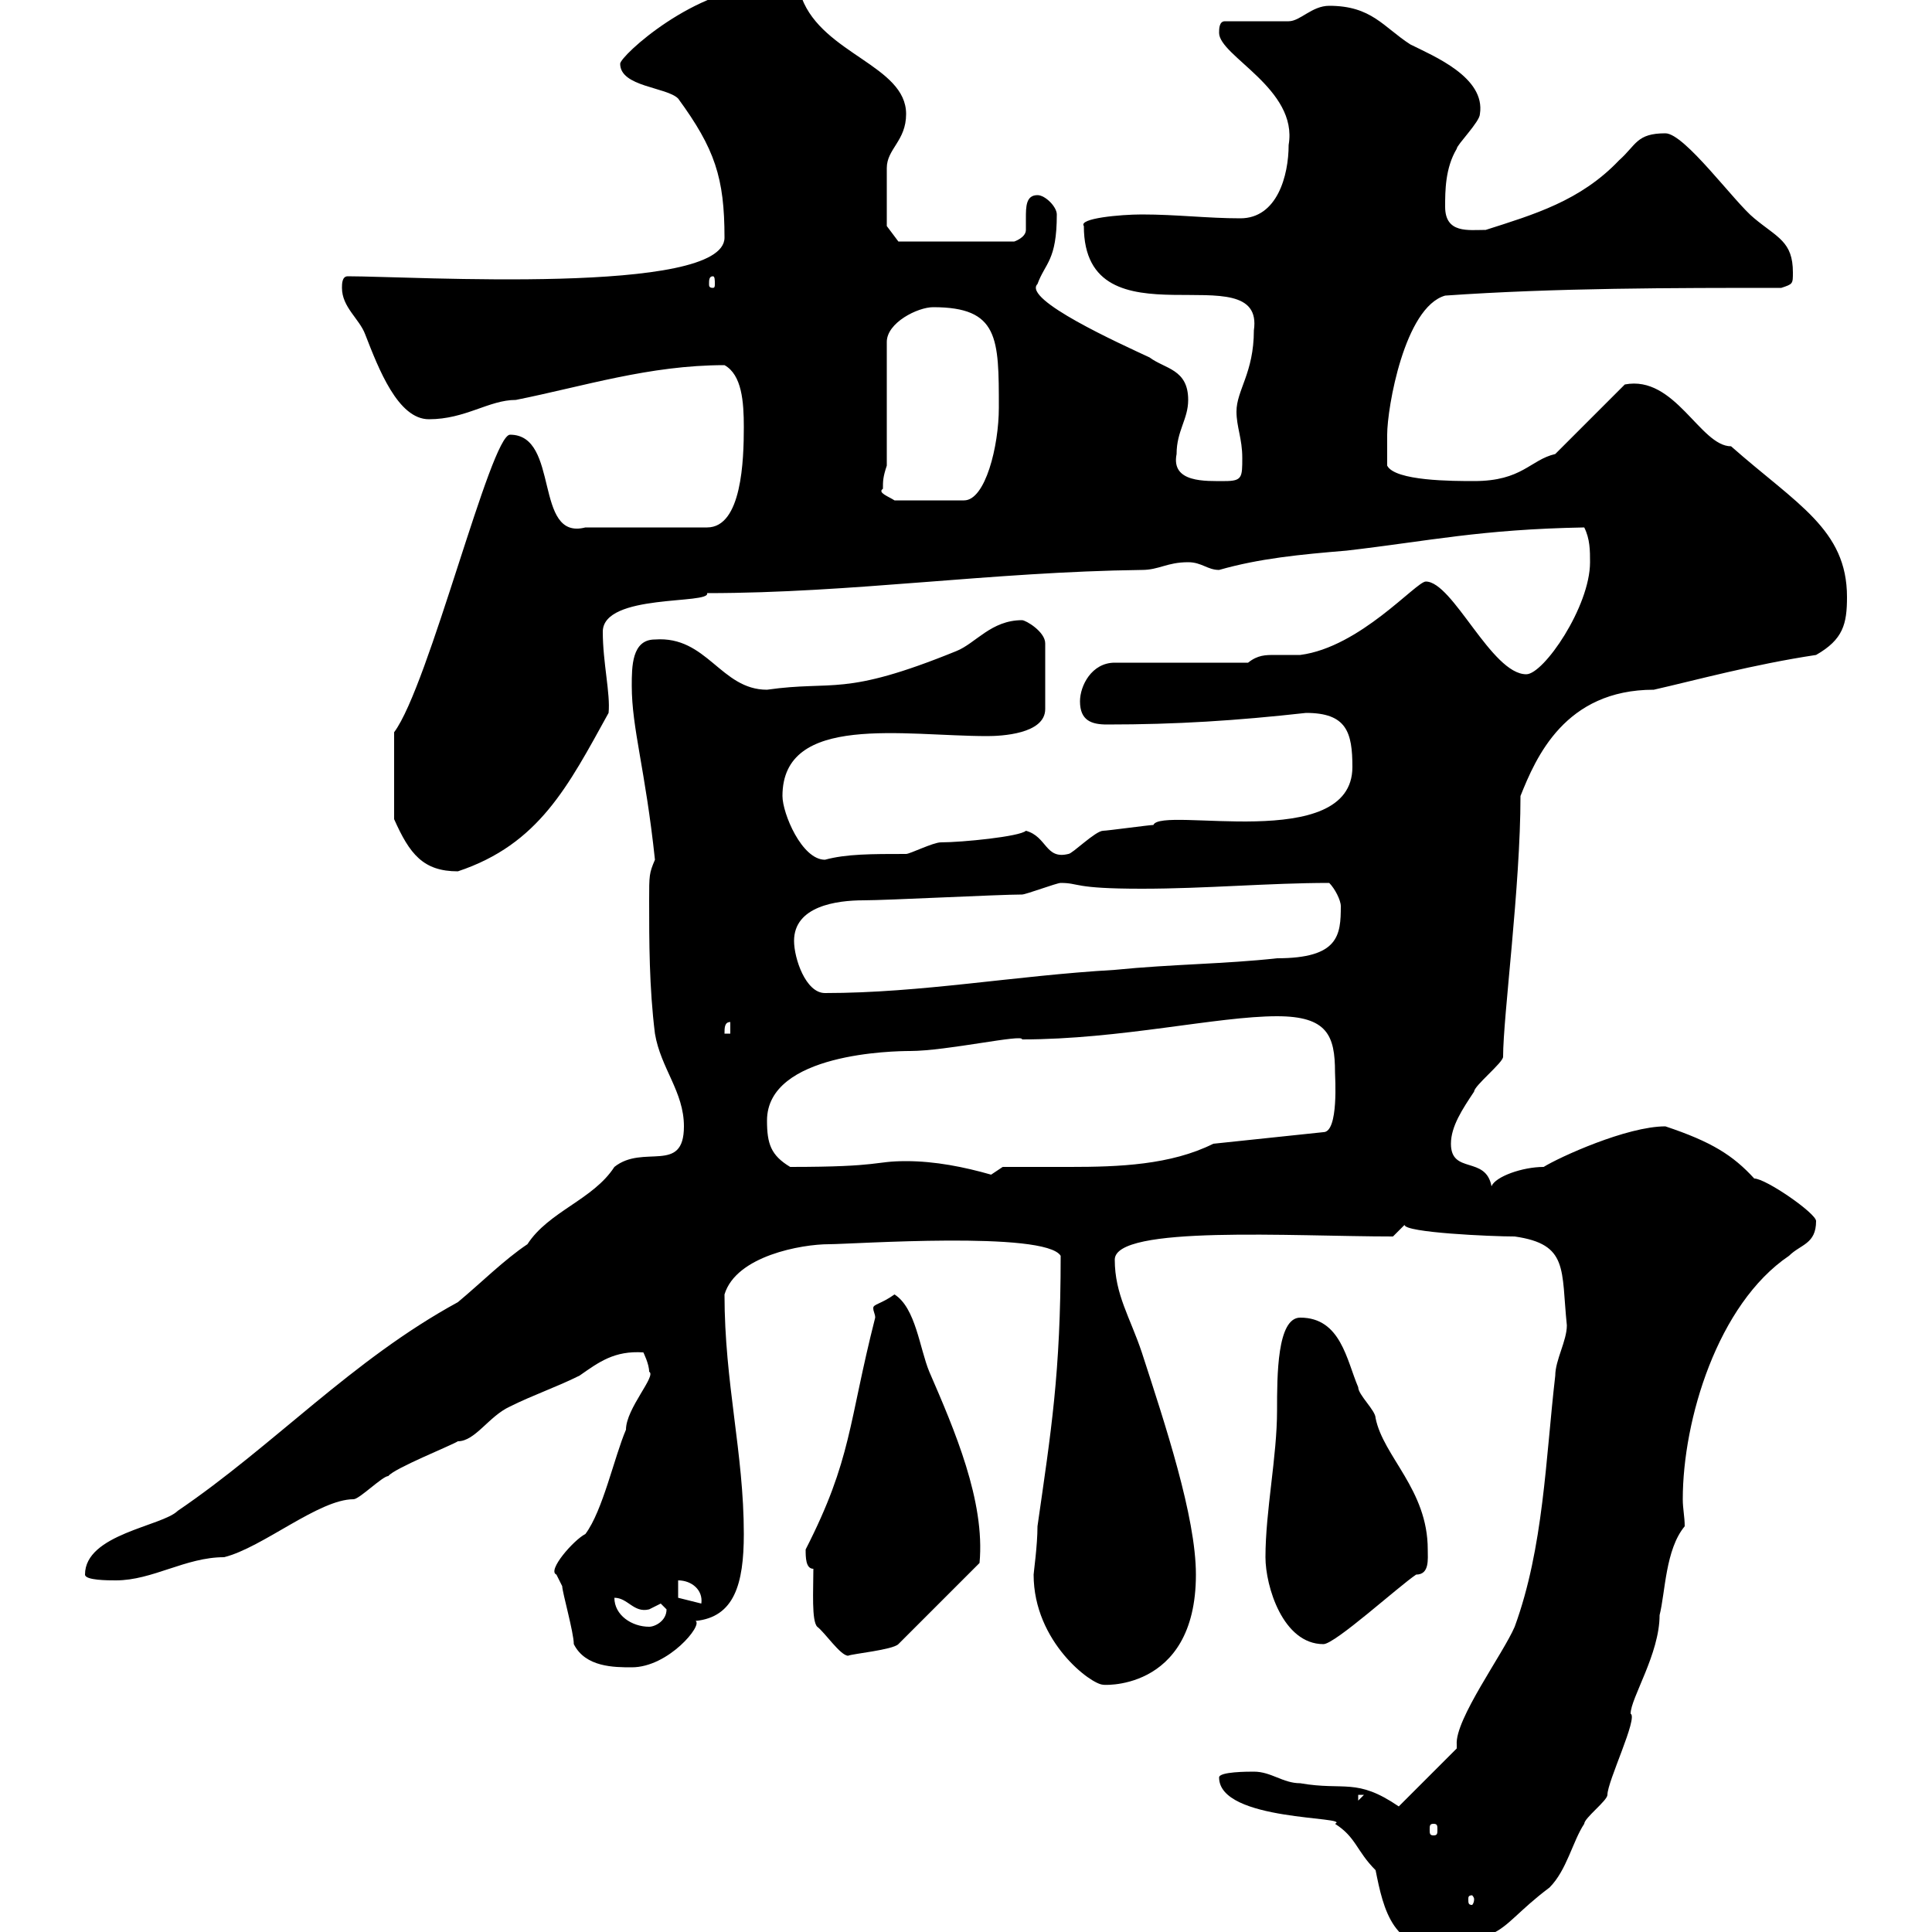 <svg xmlns="http://www.w3.org/2000/svg" xmlns:xlink="http://www.w3.org/1999/xlink" width="300" height="300"><path d="M189.30 276C189.30 282.90 210 282 207.30 283.20C210.60 285.30 210.60 287.40 213.60 290.40C214.80 296.40 216.30 303.60 225.30 302.10C225.30 301.20 228.90 300.30 231.60 300.30C234.30 299.10 235.80 296.70 240.60 293.10C243.30 290.40 244.20 285.90 246 283.20C246 282.30 249.60 279.60 249.60 278.70C249.60 276.60 254.40 266.70 253.20 266.10C253.20 263.70 257.70 256.80 257.70 250.80C258.60 247.20 258.60 240.60 261.60 237C261.60 235.50 261.30 234.30 261.30 232.80C261.30 220.50 266.70 202.50 277.80 195C279.60 193.20 282 193.20 282 189.60C282 188.40 274.20 183 272.40 183C269.10 179.40 265.80 177.30 258.60 174.90C252.60 174.90 242.10 179.70 239.70 181.20C236.40 181.20 232.20 182.70 231.60 184.20C230.70 179.40 225.30 182.40 225.30 177.60C225.30 174.90 227.10 172.20 228.90 169.50C228.90 168.60 233.40 165 233.40 164.10C233.40 157.80 236.10 137.70 236.10 123.60C238.50 117.60 243 107.10 256.80 107.10C263.40 105.60 272.10 103.20 282 101.70C286.20 99.30 286.80 96.90 286.80 92.70C286.80 82.20 279 78.30 268.80 69.30C264 69.30 260.10 58.20 252.30 59.70L241.50 70.50C237.60 71.40 236.40 74.70 228.90 74.70C225.60 74.70 216.60 74.70 215.40 72.30C215.40 71.10 215.40 68.70 215.40 67.50C215.40 63.30 218.10 47.70 224.40 45.90C241.50 44.70 259.80 44.70 276.60 44.70C278.40 44.10 278.40 44.10 278.40 42.30C278.40 37.50 276 36.90 272.40 33.90C269.40 31.50 261.60 20.70 258.60 20.70C254.10 20.70 254.10 22.50 251.40 24.90C245.40 31.20 238.20 33.30 230.70 35.70C228 35.70 224.40 36.30 224.40 32.10C224.40 29.70 224.40 26.10 226.20 23.10C226.20 22.50 229.80 18.90 229.80 17.70C230.70 12 222.60 8.70 219 6.90C214.80 4.20 213 0.90 206.40 0.90C203.70 0.90 201.90 3.30 200.10 3.30L190.20 3.30C189.30 3.30 189.30 4.50 189.30 5.10C189.30 8.70 201.60 13.80 200.10 22.50C200.10 27.30 198.30 33.90 192.60 33.90C187.50 33.90 182.70 33.30 177.30 33.30C174 33.30 167.40 33.90 168.30 35.10C168.30 54.30 196.50 39 194.70 51.30C194.70 57.90 192 60.60 192 63.90C192 66.30 192.90 68.10 192.90 71.10C192.90 74.10 192.90 74.70 190.20 74.70C187.20 74.70 181.80 75 182.70 70.50C182.70 66.90 184.50 65.10 184.50 62.10C184.50 57.30 180.90 57.30 178.50 55.50C174 53.40 158.70 46.50 161.10 44.10C162.30 40.80 164.10 40.50 164.10 33.30C164.10 32.10 162.30 30.30 161.10 30.30C159.30 30.30 159.30 32.10 159.30 33.90C159.30 34.80 159.30 35.40 159.30 35.70C159.30 36.90 157.50 37.50 157.50 37.50L139.50 37.50L137.70 35.10C137.70 33.30 137.70 27.30 137.70 26.10C137.70 23.10 140.70 21.90 140.70 17.70C140.70 10.20 127.80 8.40 124.50-0.30C123.30-0.30 119.70-2.10 119.10-2.10C108-2.10 96.30 8.70 96.30 9.90C96.30 13.50 103.50 13.50 105.30 15.30C111 23.10 112.50 27.60 112.50 36.90C112.50 45.90 63.90 42.90 54 42.90C53.10 42.90 53.10 44.10 53.10 44.70C53.10 47.70 55.80 49.50 56.70 51.90C58.80 57.30 61.80 65.10 66.60 65.10C72.30 65.10 75.90 62.10 80.10 62.10C90.60 60 100.80 56.70 112.50 56.70C115.20 58.20 115.50 62.40 115.50 66.30C115.50 71.40 115.20 81.90 109.80 81.90L90.90 81.90C82.80 84 87 67.50 79.20 67.50C76.20 67.50 66.60 106.50 61.20 113.70L61.20 127.20C63.60 132.60 65.70 135.30 71.10 135.30C83.70 131.10 88.20 122.10 94.50 110.70C94.80 107.70 93.60 102.90 93.60 98.10C93.60 92.10 110.40 93.90 109.80 92.10C132.30 92.10 153.90 88.80 177.30 88.50C180 88.50 181.20 87.30 184.50 87.30C186.60 87.30 187.50 88.50 189.30 88.50C195.60 86.70 201.90 86.10 209.10 85.50C222 84 229.80 82.20 246 81.90C246.90 83.70 246.90 85.50 246.90 87.30C246.90 94.20 239.70 104.70 237 104.70C231.60 104.70 225.60 90.30 221.40 90.30C219.90 90.30 211.20 100.50 201.90 101.70C200.10 101.70 198.90 101.70 198 101.70C196.50 101.70 195.30 101.70 193.80 102.90L173.10 102.90C169.50 102.90 167.70 106.50 167.70 108.90C167.70 111.90 169.50 112.50 171.90 112.50C182.70 112.50 192 111.90 202.80 110.70C209.10 110.70 210 113.70 210 119.10C210 132.60 180.30 125.10 179.10 128.10C178.50 128.10 171.90 129 171.30 129C170.10 129 166.50 132.60 165.90 132.60C162.30 133.50 162.60 129.90 159.30 129C158.40 129.90 149.40 130.80 146.10 130.80C144.90 130.80 141.30 132.60 140.70 132.60C135.30 132.60 131.40 132.60 128.10 133.50C124.50 133.50 121.50 126.30 121.50 123.60C121.50 110.70 140.40 114.30 153.30 114.30C155.40 114.30 162.30 114 162.30 110.10L162.30 99.90C162.30 98.10 159.30 96.30 158.70 96.30C153.90 96.30 151.50 99.90 148.50 101.10C130.80 108.30 129.60 105.60 119.10 107.10C111.90 107.10 109.80 98.70 101.70 99.30C98.10 99.30 98.10 103.50 98.10 106.50C98.10 113.10 100.20 119.40 101.70 133.50C100.80 135.60 100.80 135.90 100.80 139.80C100.80 146.10 100.80 153.30 101.70 160.50C102.60 165.90 106.20 169.50 106.20 174.90C106.20 182.40 99.90 177.60 95.40 181.20C92.10 186.30 85.20 188.10 81.90 193.20C78.30 195.60 74.70 199.20 71.10 202.20C54.60 211.20 42.60 224.40 27.60 234.60C25.20 237 13.20 238.20 13.20 244.50C13.20 245.40 16.80 245.40 18 245.40C23.70 245.40 28.80 241.80 34.80 241.80C40.80 240.30 49.50 232.80 54.90 232.80C55.80 232.80 59.40 229.20 60.30 229.20C61.20 228 70.20 224.40 71.10 223.80C73.80 223.80 75.90 219.90 79.20 218.40C82.80 216.60 86.40 215.40 90 213.60C93 211.50 95.40 209.70 99.90 210C99.90 210 100.80 211.80 100.80 213C102 213.60 97.20 218.70 97.20 222C95.40 226.20 93.60 234.60 90.90 238.20C89.10 239.10 84.90 243.90 86.40 244.50C86.40 244.50 87.30 246.30 87.30 246.30C87.30 247.20 89.10 253.50 89.10 255.30C90.90 258.90 95.40 258.90 98.10 258.90C103.80 258.90 109.20 252.30 108 251.70C114 251.10 115.50 246 115.50 238.20C115.50 225.60 112.50 214.80 112.50 201C114.30 195 124.50 193.20 128.70 193.20C132.30 193.20 162.30 191.10 164.70 195C164.70 213.30 163.20 222.30 161.10 237C161.10 240 160.50 244.20 160.50 244.50C160.50 255 169.50 261.60 171.30 261.60C170.40 261.60 185.70 263.10 185.70 244.50C185.70 235.50 180.90 221.10 177.30 210C175.50 204.60 173.10 201 173.10 195.60C173.10 190.20 200.70 192 216.30 192C216.30 192 218.10 190.20 218.10 190.20C218.10 191.40 231.60 192 235.20 192C243.60 193.20 242.40 197.10 243.30 205.80C243.30 208.20 241.50 211.20 241.50 213.60C240 226.50 239.70 240.30 235.20 252.60C233.40 256.80 225.90 267 226.20 270.90C226.20 271.20 226.20 271.50 226.20 271.50L217.20 280.50C210.60 276 208.80 278.10 201.90 276.90C199.20 276.90 197.40 275.10 194.70 275.10C193.80 275.10 189.30 275.10 189.30 276ZM228.90 294.90C228.90 295.50 228.60 295.80 228.60 295.80C228 295.80 228 295.50 228 294.90C228 294.60 228 294.30 228.60 294.30C228.60 294.30 228.90 294.60 228.90 294.90ZM222.60 283.20C223.20 283.20 223.20 283.50 223.20 284.10C223.20 284.70 223.20 285 222.60 285C222 285 222 284.70 222 284.10C222 283.50 222 283.20 222.60 283.20ZM210.90 278.70L211.80 278.70L210.90 279.60ZM126.30 243.60C126.30 246.90 126 251.70 126.90 252.60C128.10 253.50 130.50 257.10 131.70 257.10C132.30 256.80 138.60 256.20 139.50 255.30L152.10 242.70C153 233.10 148.20 222 144.30 213C142.80 209.40 142.20 203.10 138.90 201C136.80 202.50 135.60 202.50 135.60 203.10C135.60 203.70 135.90 204 135.90 204.60C131.70 221.10 132.30 226.50 125.10 240.60C125.10 241.80 125.10 243.60 126.30 243.60ZM196.50 241.80C196.50 246.30 199.20 255.30 205.50 255.30C207.30 255.30 217.20 246.30 219.90 244.50C222 244.50 221.70 242.10 221.70 240.60C221.70 231.30 214.80 226.20 213.60 220.20C213.60 219 210.90 216.60 210.90 215.40C209.10 211.20 208.20 204.60 201.90 204.60C198.30 204.60 198.30 213.60 198.30 219C198.30 226.20 196.50 234.60 196.50 241.80ZM95.40 248.10C97.50 248.10 98.40 250.50 100.80 249.90C100.80 249.90 102.60 249 102.60 249C102.60 249 103.50 249.90 103.50 249.90C103.50 251.70 101.70 252.60 100.80 252.60C98.10 252.60 95.40 250.80 95.40 248.10ZM105.30 248.10L105.30 245.40C107.40 245.40 109.20 246.90 108.90 249ZM140.70 180.30C135.60 180.30 137.10 181.20 122.70 181.20C119.70 179.40 119.10 177.60 119.10 174C119.10 163.50 138.90 163.20 141.30 163.20C147 163.20 159 160.50 158.70 161.40C174 161.40 189 157.80 198.30 157.80C206.10 157.80 207.30 160.80 207.30 166.50C207.30 167.10 207.90 175.80 205.50 175.80L188.40 177.60C181.80 180.90 173.70 181.20 166.20 181.20C162.60 181.20 159 181.20 155.70 181.20C155.70 181.20 153.90 182.40 153.90 182.40C149.70 181.20 145.20 180.30 140.70 180.30ZM113.40 158.70L113.40 160.50L112.50 160.50C112.50 159.60 112.50 158.70 113.40 158.70ZM123.30 146.10C123.30 140.70 129.90 139.80 134.10 139.80C137.70 139.80 155.10 138.90 158.70 138.90C159.30 138.90 164.10 137.10 164.70 137.10C167.70 137.10 166.50 138 177.30 138C187.20 138 197.10 137.10 206.40 137.10C207.30 138 208.20 139.80 208.20 140.70C208.20 145.20 207.90 148.80 198.30 148.80C190.20 149.70 182.10 149.70 173.10 150.60C157.50 151.50 143.10 154.20 128.10 154.20C125.10 154.20 123.30 148.80 123.30 146.10ZM137.10 75.90C137.10 74.70 137.10 74.10 137.70 72.30L137.70 53.10C137.70 50.10 142.50 47.70 144.90 47.70C155.10 47.70 155.10 52.50 155.10 63.30C155.10 69.30 153 77.70 149.70 77.70L138.90 77.70C138 77.10 136.20 76.50 137.10 75.90ZM110.70 42.90C111 42.90 111 43.50 111 44.10C111 44.40 111 44.70 110.70 44.70C110.10 44.70 110.10 44.40 110.10 44.10C110.10 43.50 110.10 42.90 110.70 42.90Z"/></svg>